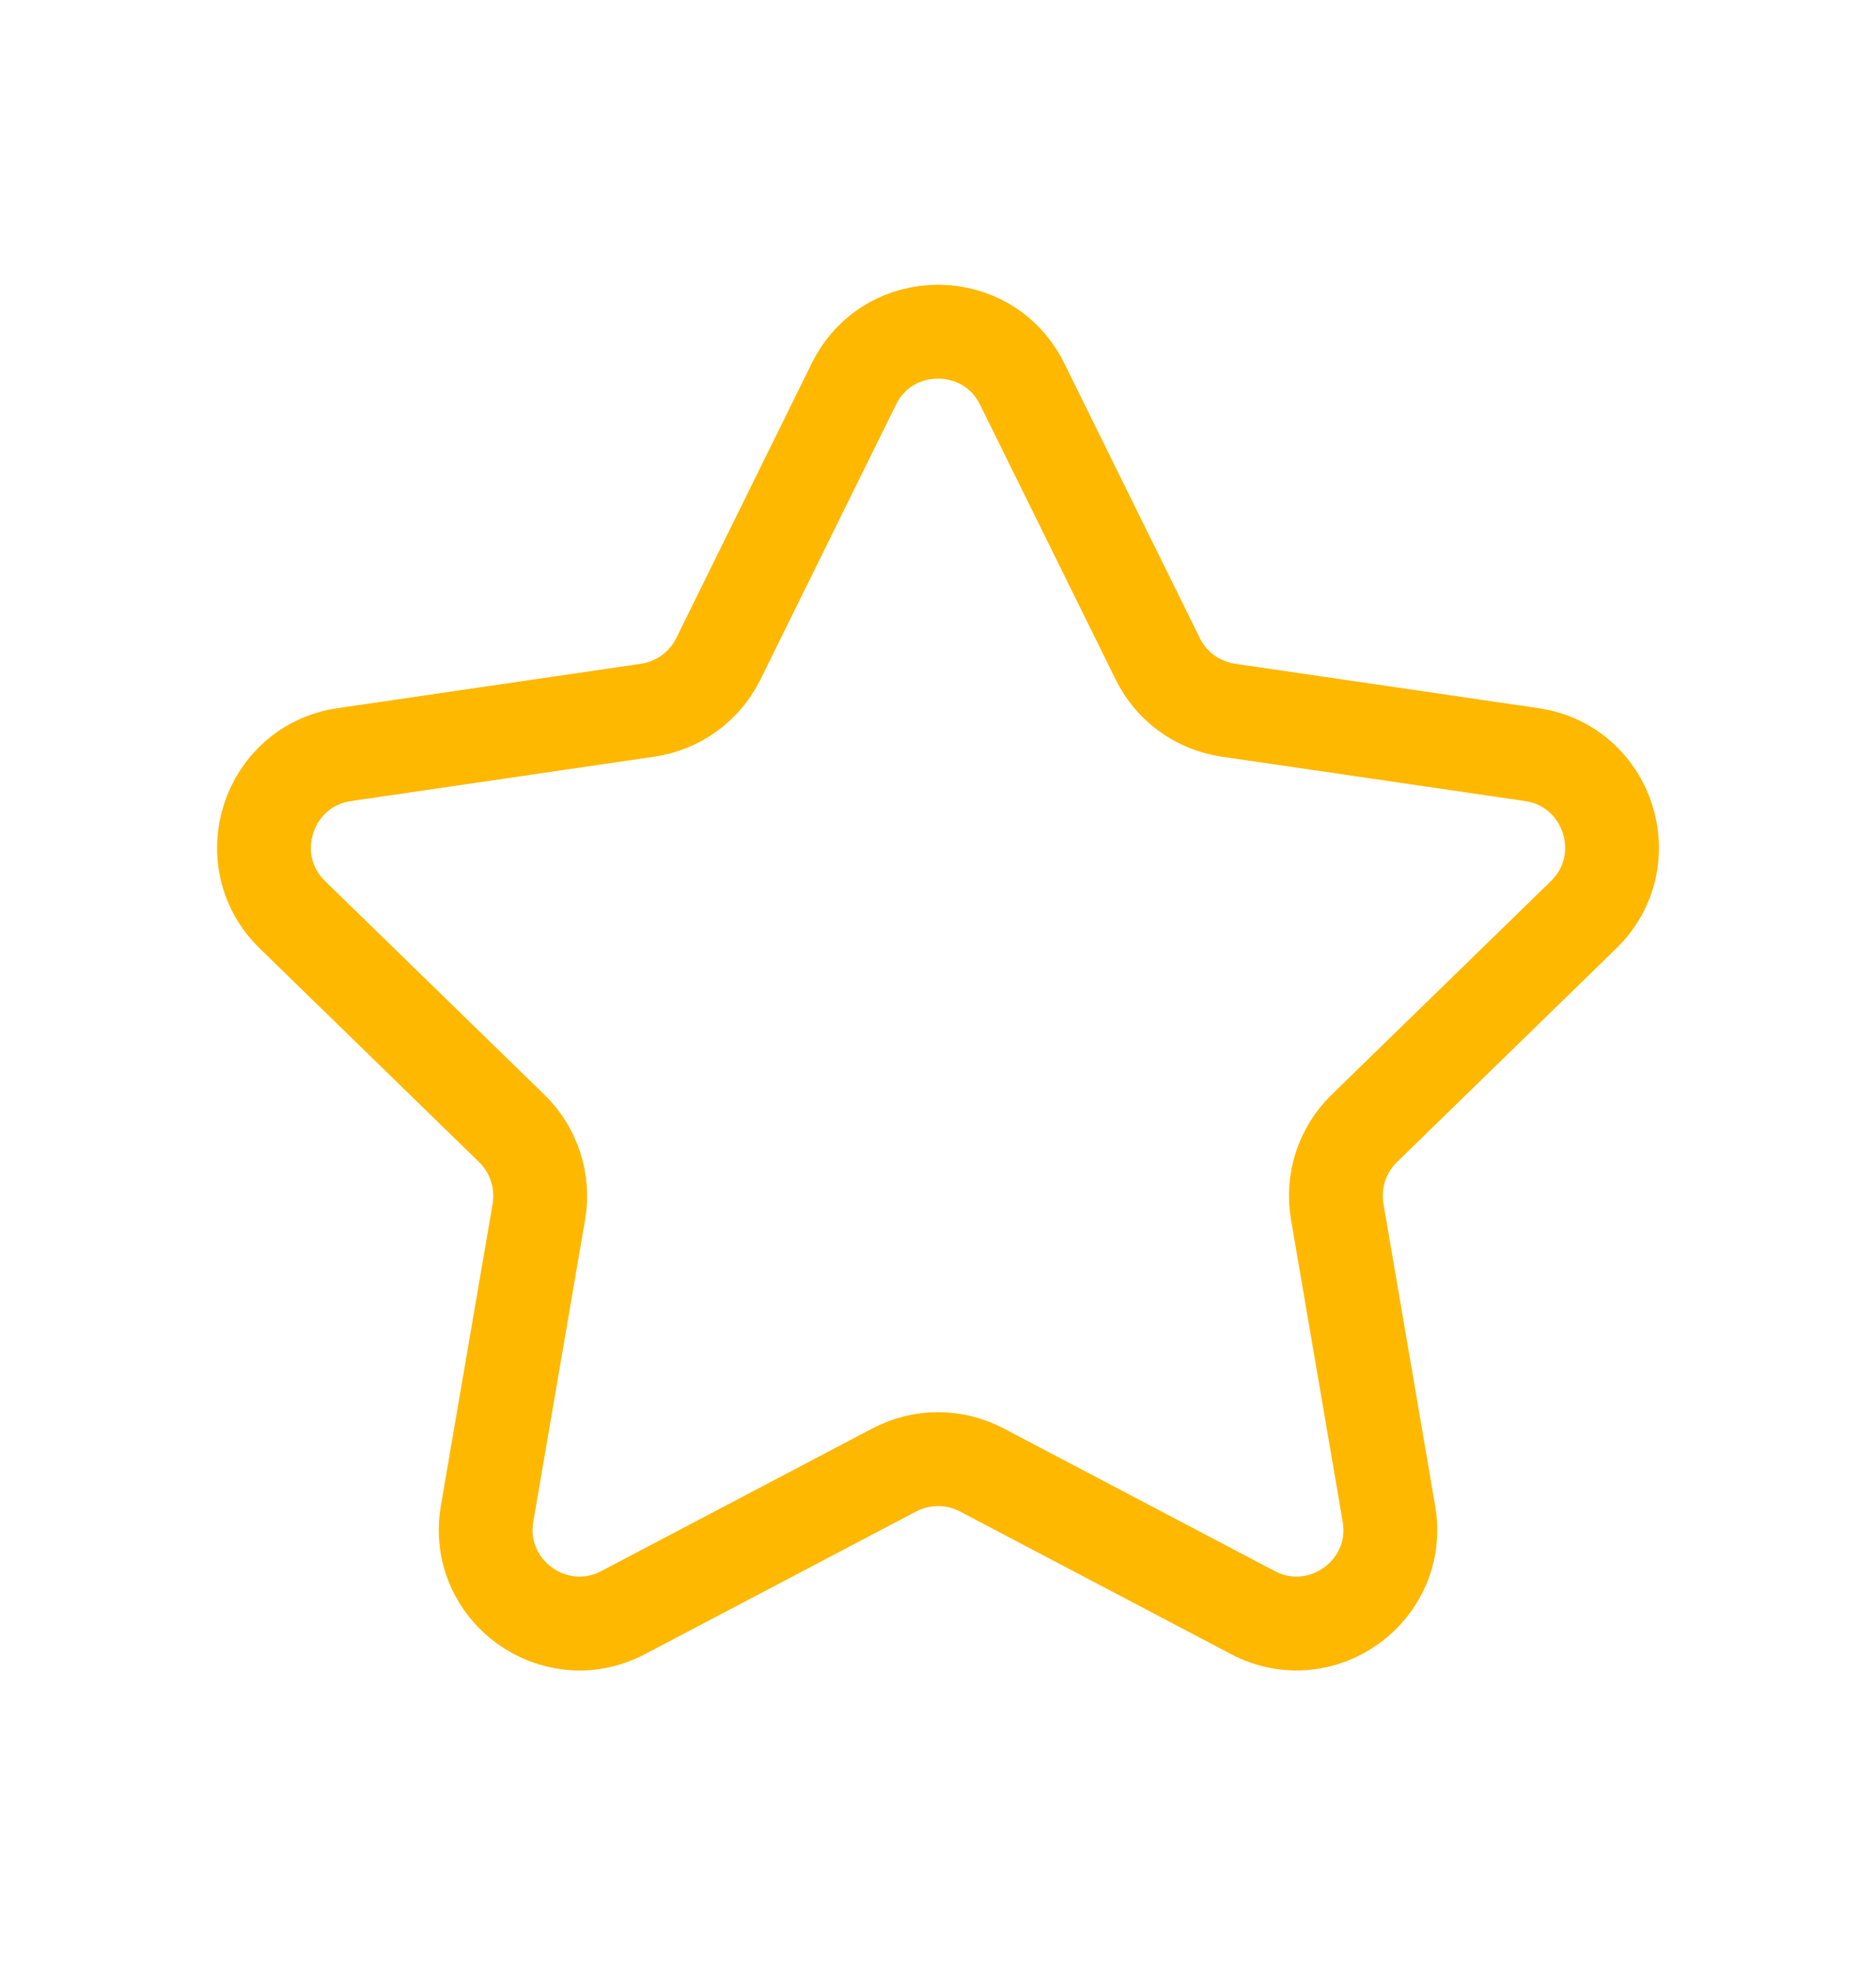 <svg width="20" height="21" viewBox="0 0 20 21" fill="none" xmlns="http://www.w3.org/2000/svg">
<g id="Frame">
<path id="Vector" d="M9.103 4.091C9.47 3.348 10.53 3.348 10.897 4.091L12.343 7.02C12.488 7.315 12.769 7.519 13.095 7.567L16.33 8.04C17.149 8.16 17.476 9.168 16.883 9.746L14.543 12.024C14.308 12.254 14.2 12.585 14.256 12.909L14.807 16.127C14.948 16.944 14.09 17.567 13.356 17.181L10.466 15.661C10.174 15.508 9.826 15.508 9.535 15.661L6.644 17.181C5.91 17.567 5.053 16.944 5.193 16.127L5.745 12.909C5.8 12.585 5.692 12.254 5.457 12.024L3.117 9.746C2.524 9.168 2.851 8.16 3.671 8.04L6.905 7.567C7.231 7.519 7.512 7.315 7.658 7.02L9.103 4.091Z" stroke="#FFB800" stroke-linecap="round" stroke-linejoin="round"/>
</g>
</svg>
